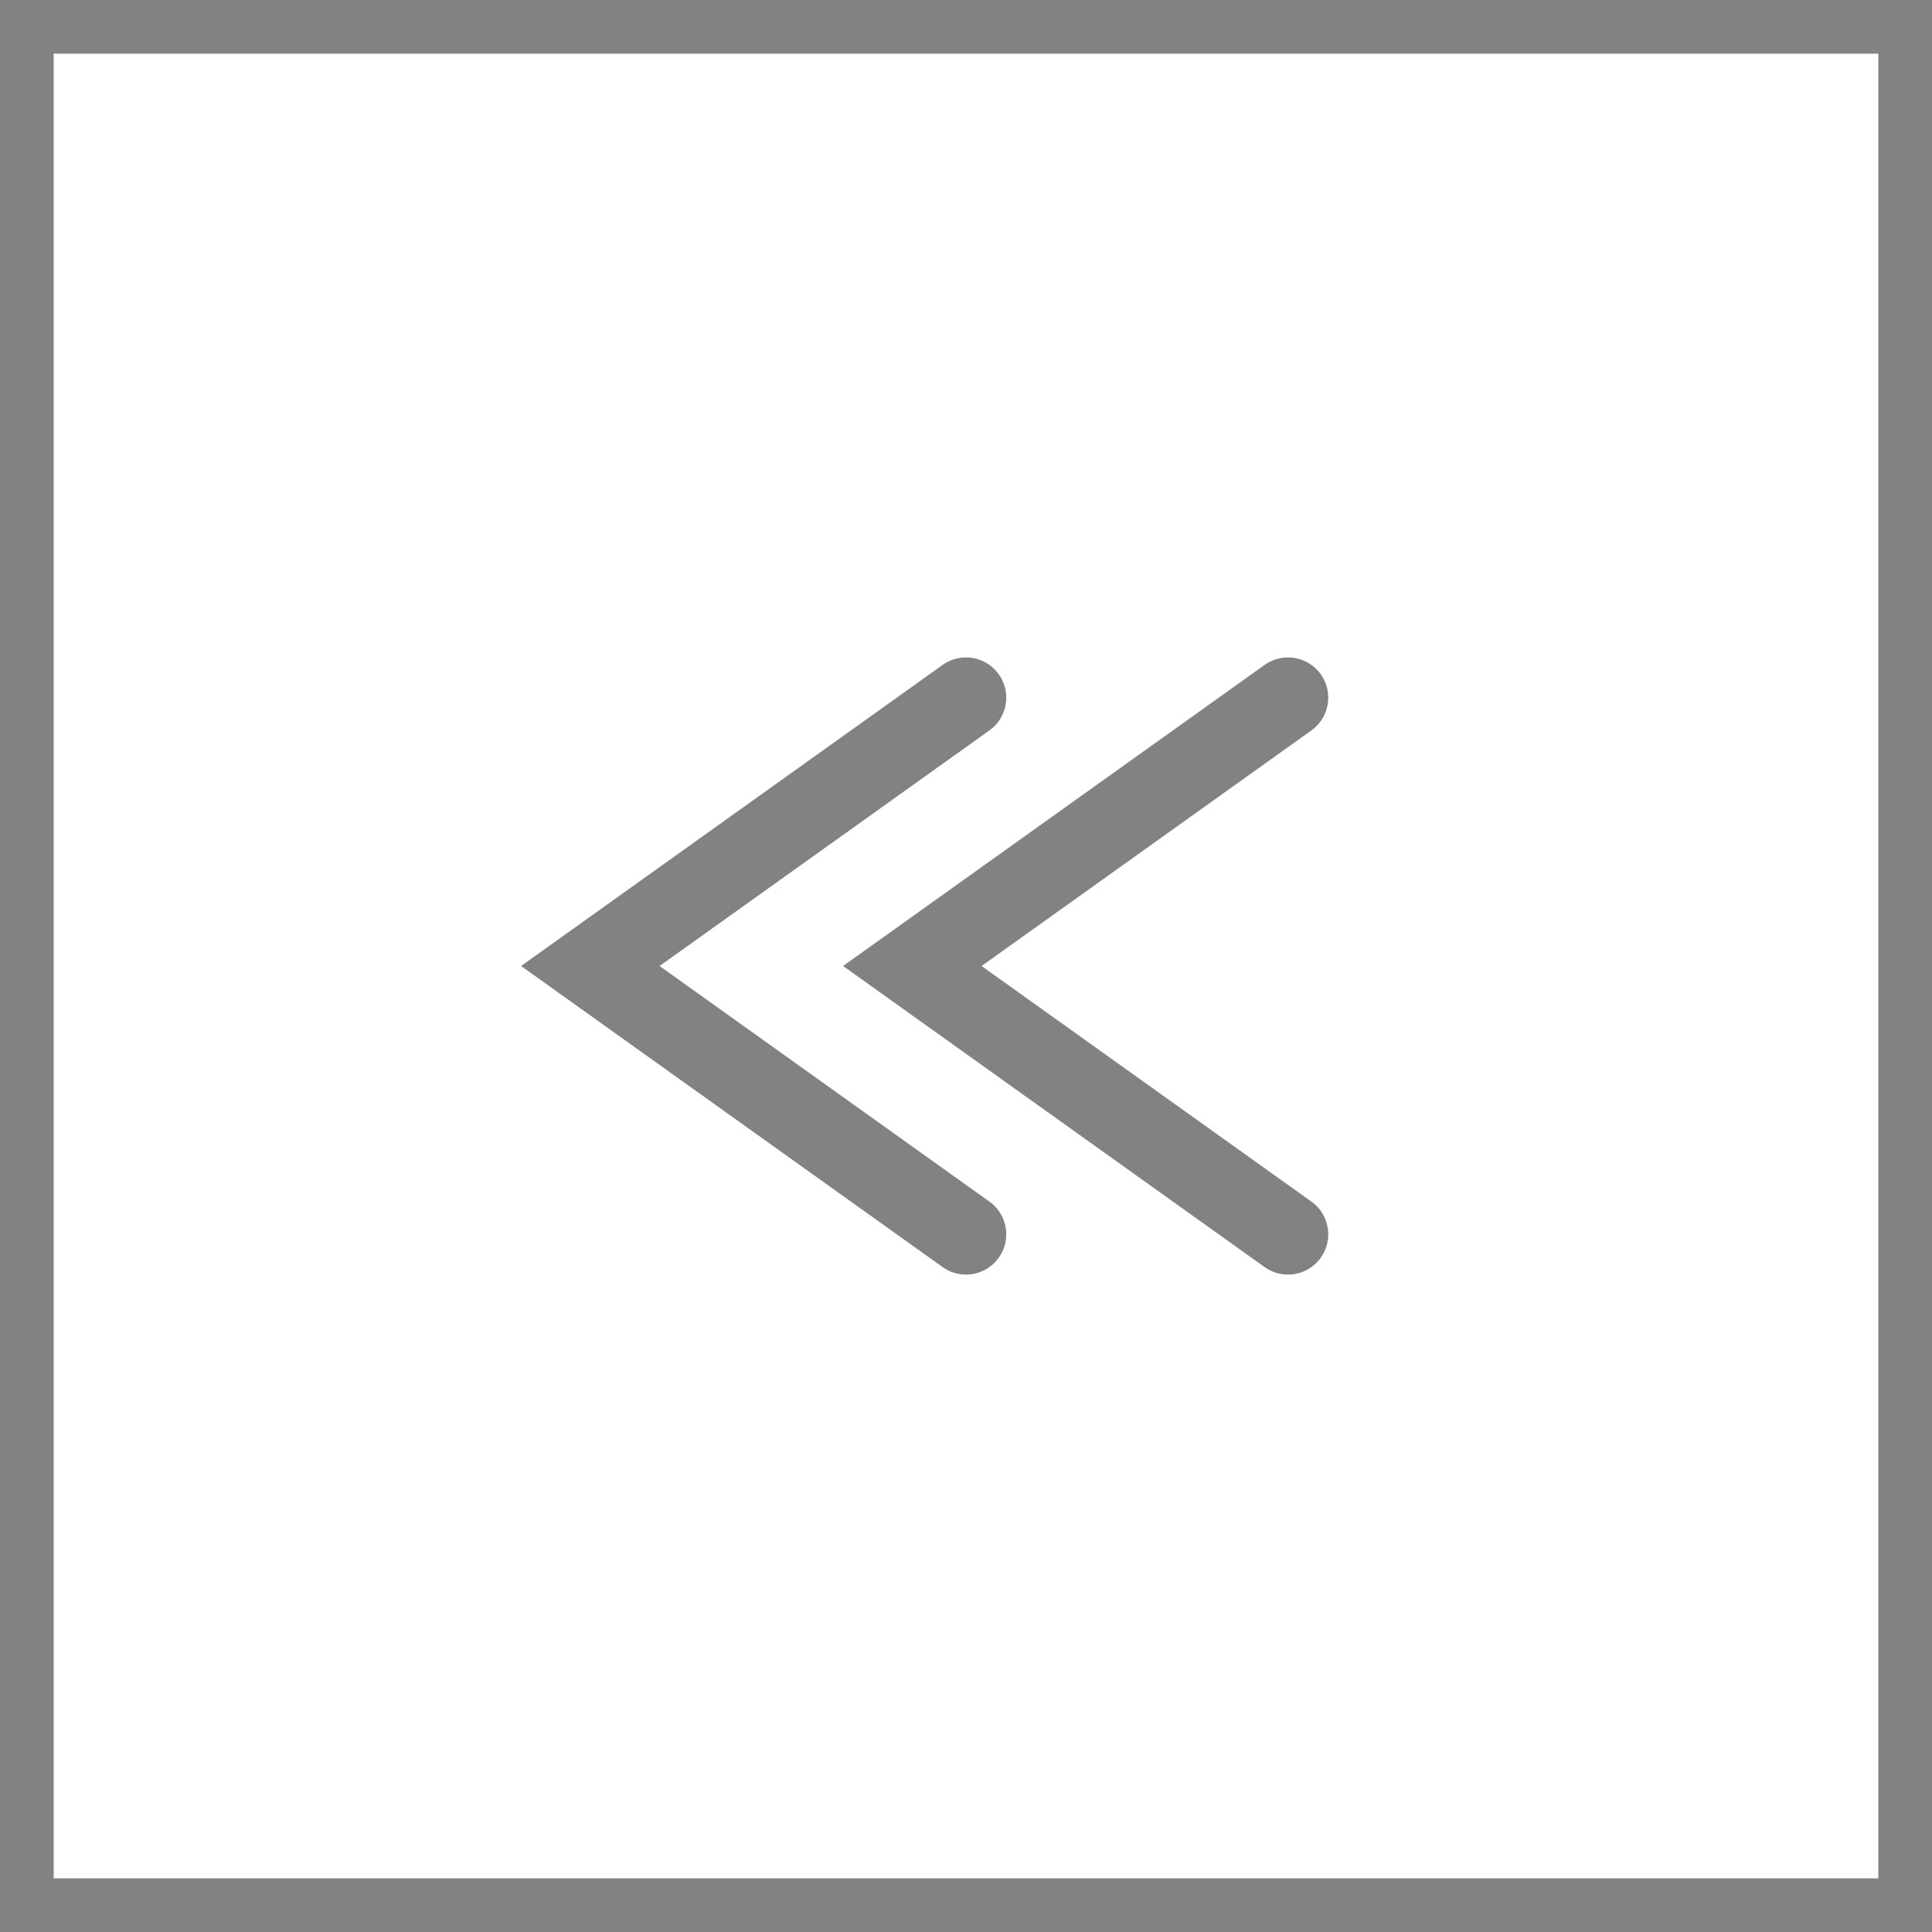 <svg width="36" height="36" viewBox="0 0 36 36" fill="none" xmlns="http://www.w3.org/2000/svg">
<rect width="36" height="36" fill="#F5F5F5"/>
<g id="news-pagenation-sp">
<rect width="428" height="845" transform="translate(-28 -682)" fill="white"/>
<g id="more">
<g id="prev">
<rect id="pager-current" x="-0.5" y="0.5" width="35" height="35" transform="matrix(-1 0 0 1 35 0)" fill="white" stroke="#828282"/>
<path id="Vector 31" d="M24 13L17 18L24 23" stroke="#828282" stroke-width="1.5" stroke-linecap="round"/>
<path id="Vector 32" d="M18 13L11 18L18 23" stroke="#828282" stroke-width="1.5" stroke-linecap="round"/>
</g>
</g>
</g>
</svg>
